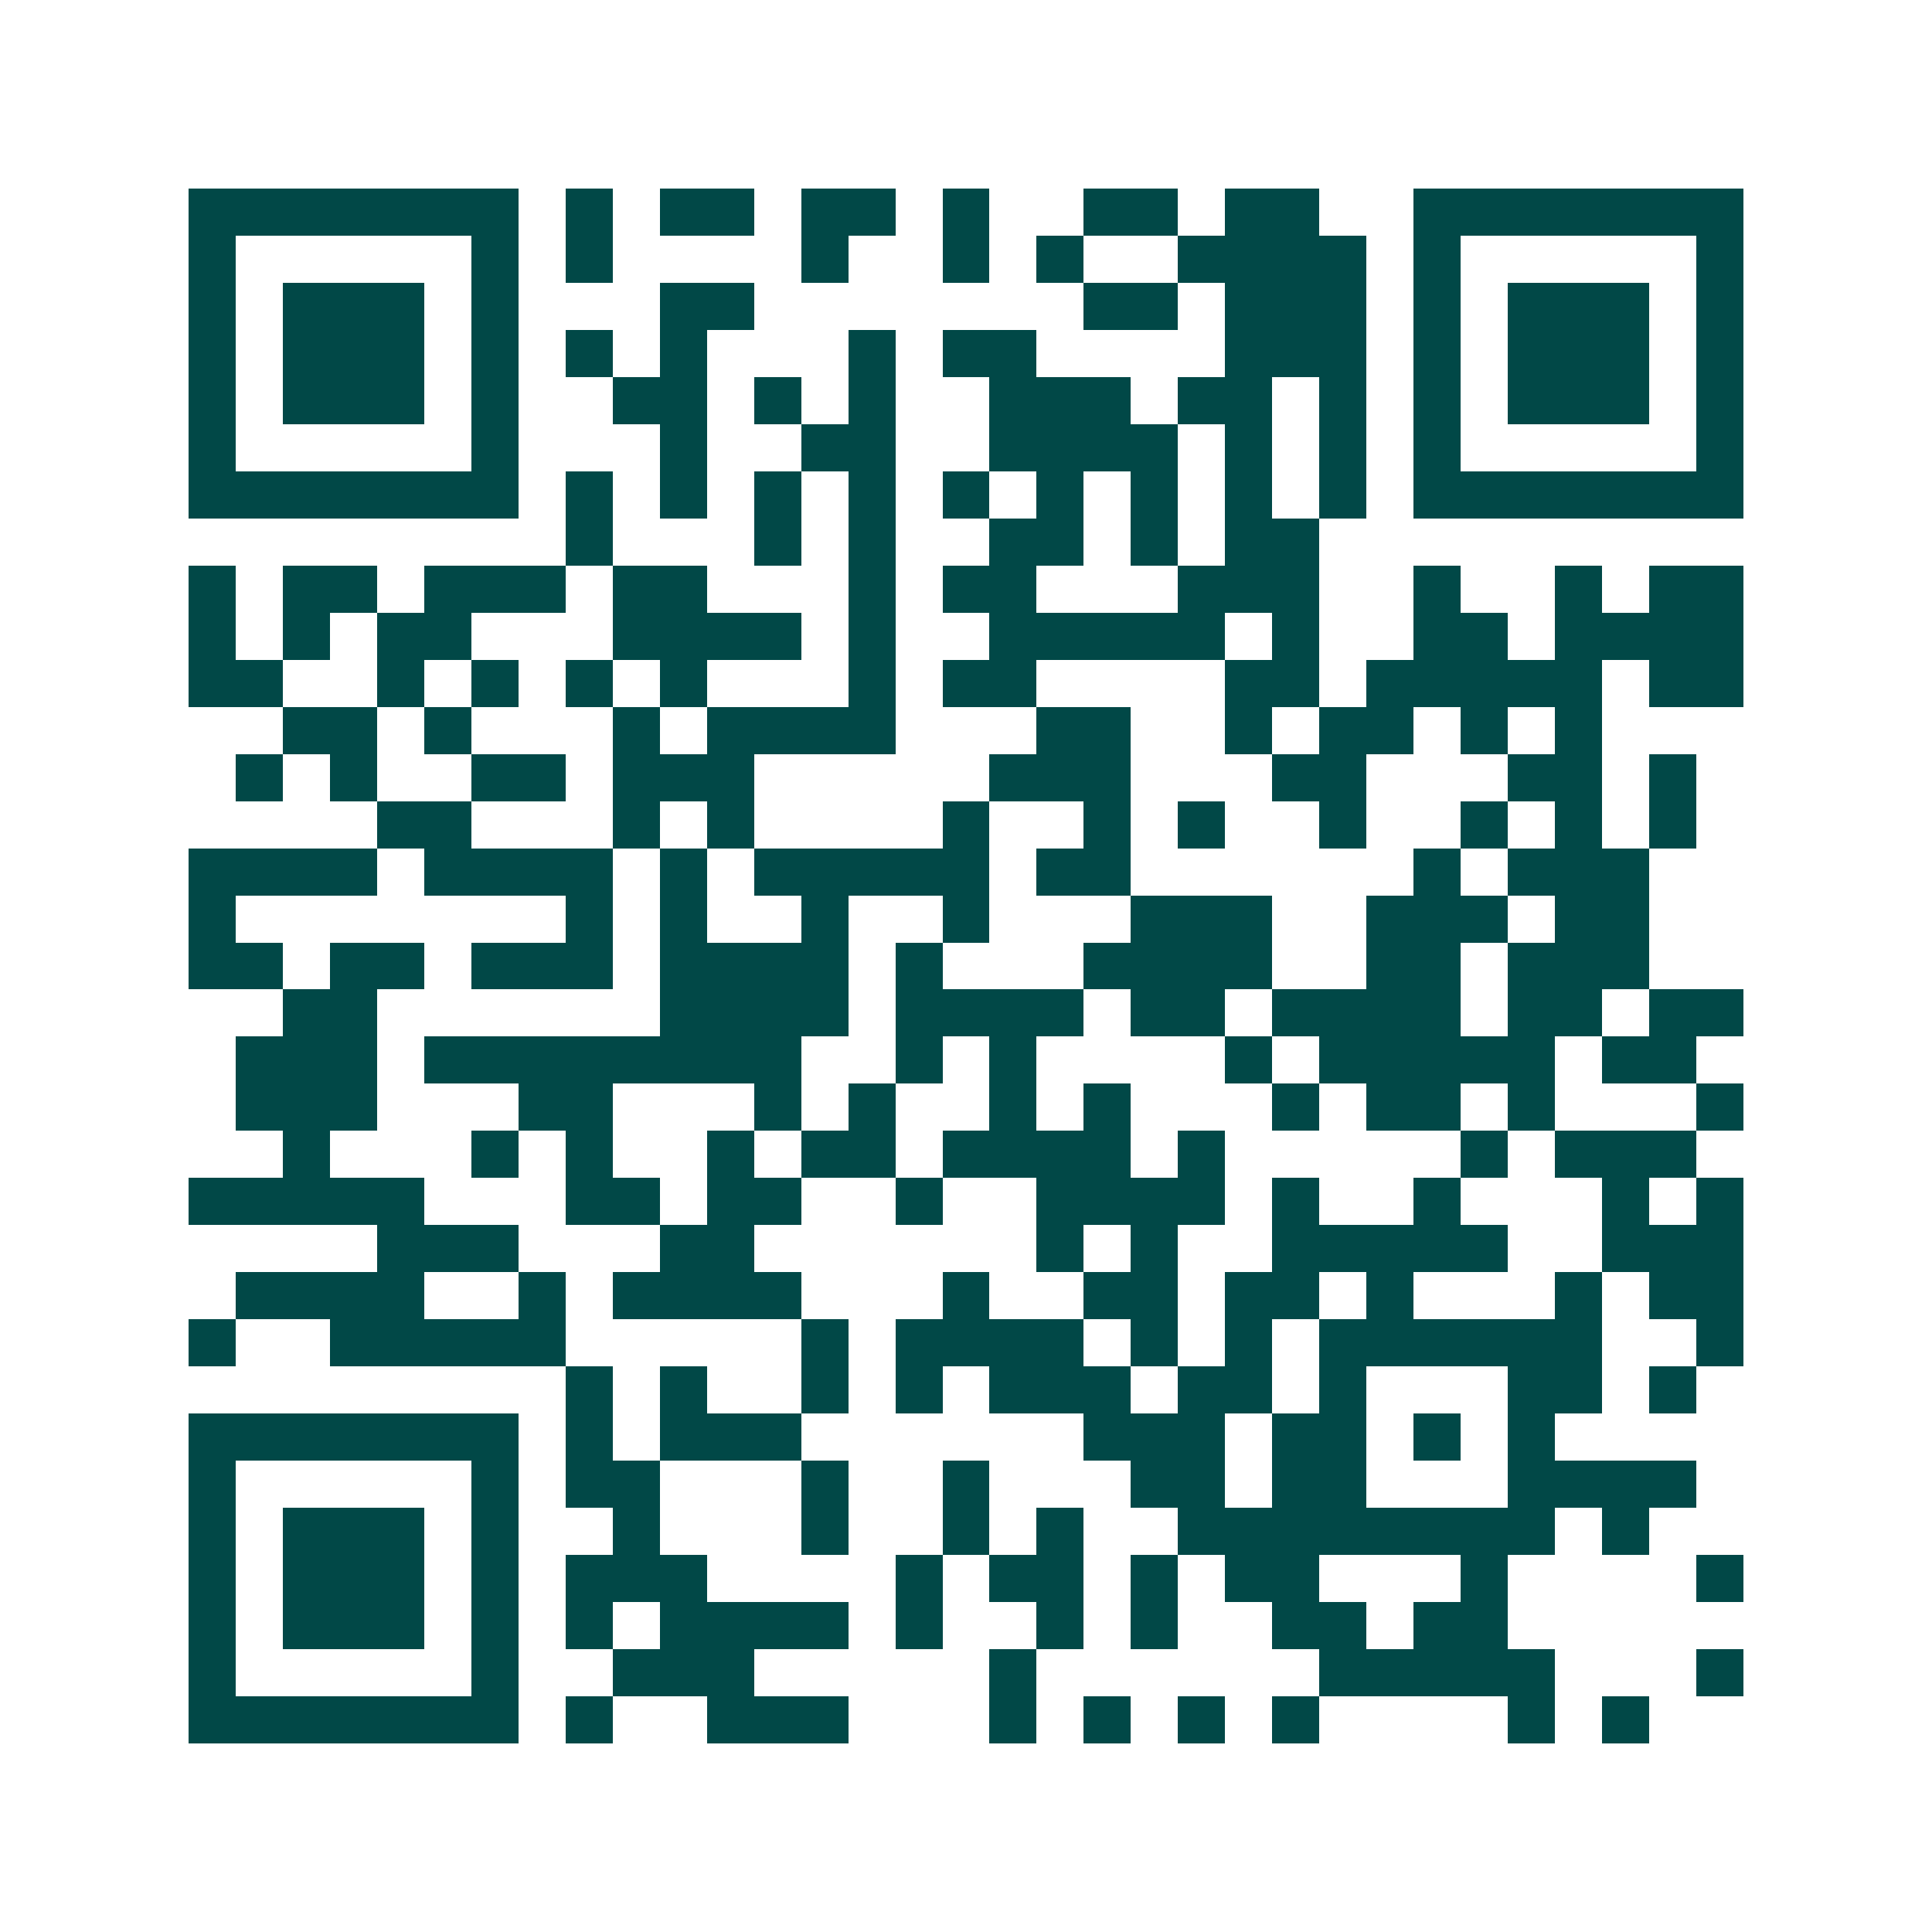 <svg xmlns="http://www.w3.org/2000/svg" width="200" height="200" viewBox="0 0 41 41" shape-rendering="crispEdges"><path fill="#ffffff" d="M0 0h41v41H0z"/><path stroke="#014847" d="M4 4.5h7m1 0h1m1 0h2m1 0h2m1 0h1m2 0h2m1 0h2m2 0h7M4 5.5h1m5 0h1m1 0h1m4 0h1m2 0h1m1 0h1m2 0h4m1 0h1m5 0h1M4 6.5h1m1 0h3m1 0h1m3 0h2m7 0h2m1 0h3m1 0h1m1 0h3m1 0h1M4 7.5h1m1 0h3m1 0h1m1 0h1m1 0h1m3 0h1m1 0h2m4 0h3m1 0h1m1 0h3m1 0h1M4 8.5h1m1 0h3m1 0h1m2 0h2m1 0h1m1 0h1m2 0h3m1 0h2m1 0h1m1 0h1m1 0h3m1 0h1M4 9.5h1m5 0h1m3 0h1m2 0h2m2 0h4m1 0h1m1 0h1m1 0h1m5 0h1M4 10.5h7m1 0h1m1 0h1m1 0h1m1 0h1m1 0h1m1 0h1m1 0h1m1 0h1m1 0h1m1 0h7M12 11.5h1m3 0h1m1 0h1m2 0h2m1 0h1m1 0h2M4 12.5h1m1 0h2m1 0h3m1 0h2m3 0h1m1 0h2m3 0h3m2 0h1m2 0h1m1 0h2M4 13.5h1m1 0h1m1 0h2m3 0h4m1 0h1m2 0h5m1 0h1m2 0h2m1 0h4M4 14.5h2m2 0h1m1 0h1m1 0h1m1 0h1m3 0h1m1 0h2m4 0h2m1 0h5m1 0h2M6 15.5h2m1 0h1m3 0h1m1 0h4m3 0h2m2 0h1m1 0h2m1 0h1m1 0h1M5 16.5h1m1 0h1m2 0h2m1 0h3m5 0h3m3 0h2m3 0h2m1 0h1M8 17.5h2m3 0h1m1 0h1m4 0h1m2 0h1m1 0h1m2 0h1m2 0h1m1 0h1m1 0h1M4 18.5h4m1 0h4m1 0h1m1 0h5m1 0h2m6 0h1m1 0h3M4 19.5h1m7 0h1m1 0h1m2 0h1m2 0h1m3 0h3m2 0h3m1 0h2M4 20.5h2m1 0h2m1 0h3m1 0h4m1 0h1m3 0h4m2 0h2m1 0h3M6 21.5h2m6 0h4m1 0h4m1 0h2m1 0h4m1 0h2m1 0h2M5 22.5h3m1 0h8m2 0h1m1 0h1m4 0h1m1 0h5m1 0h2M5 23.5h3m3 0h2m3 0h1m1 0h1m2 0h1m1 0h1m3 0h1m1 0h2m1 0h1m3 0h1M6 24.5h1m3 0h1m1 0h1m2 0h1m1 0h2m1 0h4m1 0h1m5 0h1m1 0h3M4 25.5h5m3 0h2m1 0h2m2 0h1m2 0h4m1 0h1m2 0h1m3 0h1m1 0h1M8 26.5h3m3 0h2m6 0h1m1 0h1m2 0h5m2 0h3M5 27.5h4m2 0h1m1 0h4m3 0h1m2 0h2m1 0h2m1 0h1m3 0h1m1 0h2M4 28.5h1m2 0h5m5 0h1m1 0h4m1 0h1m1 0h1m1 0h6m2 0h1M12 29.5h1m1 0h1m2 0h1m1 0h1m1 0h3m1 0h2m1 0h1m3 0h2m1 0h1M4 30.5h7m1 0h1m1 0h3m6 0h3m1 0h2m1 0h1m1 0h1M4 31.5h1m5 0h1m1 0h2m3 0h1m2 0h1m3 0h2m1 0h2m3 0h4M4 32.5h1m1 0h3m1 0h1m2 0h1m3 0h1m2 0h1m1 0h1m2 0h8m1 0h1M4 33.5h1m1 0h3m1 0h1m1 0h3m4 0h1m1 0h2m1 0h1m1 0h2m3 0h1m4 0h1M4 34.5h1m1 0h3m1 0h1m1 0h1m1 0h4m1 0h1m2 0h1m1 0h1m2 0h2m1 0h2M4 35.5h1m5 0h1m2 0h3m5 0h1m6 0h5m3 0h1M4 36.5h7m1 0h1m2 0h3m3 0h1m1 0h1m1 0h1m1 0h1m4 0h1m1 0h1"/></svg>
